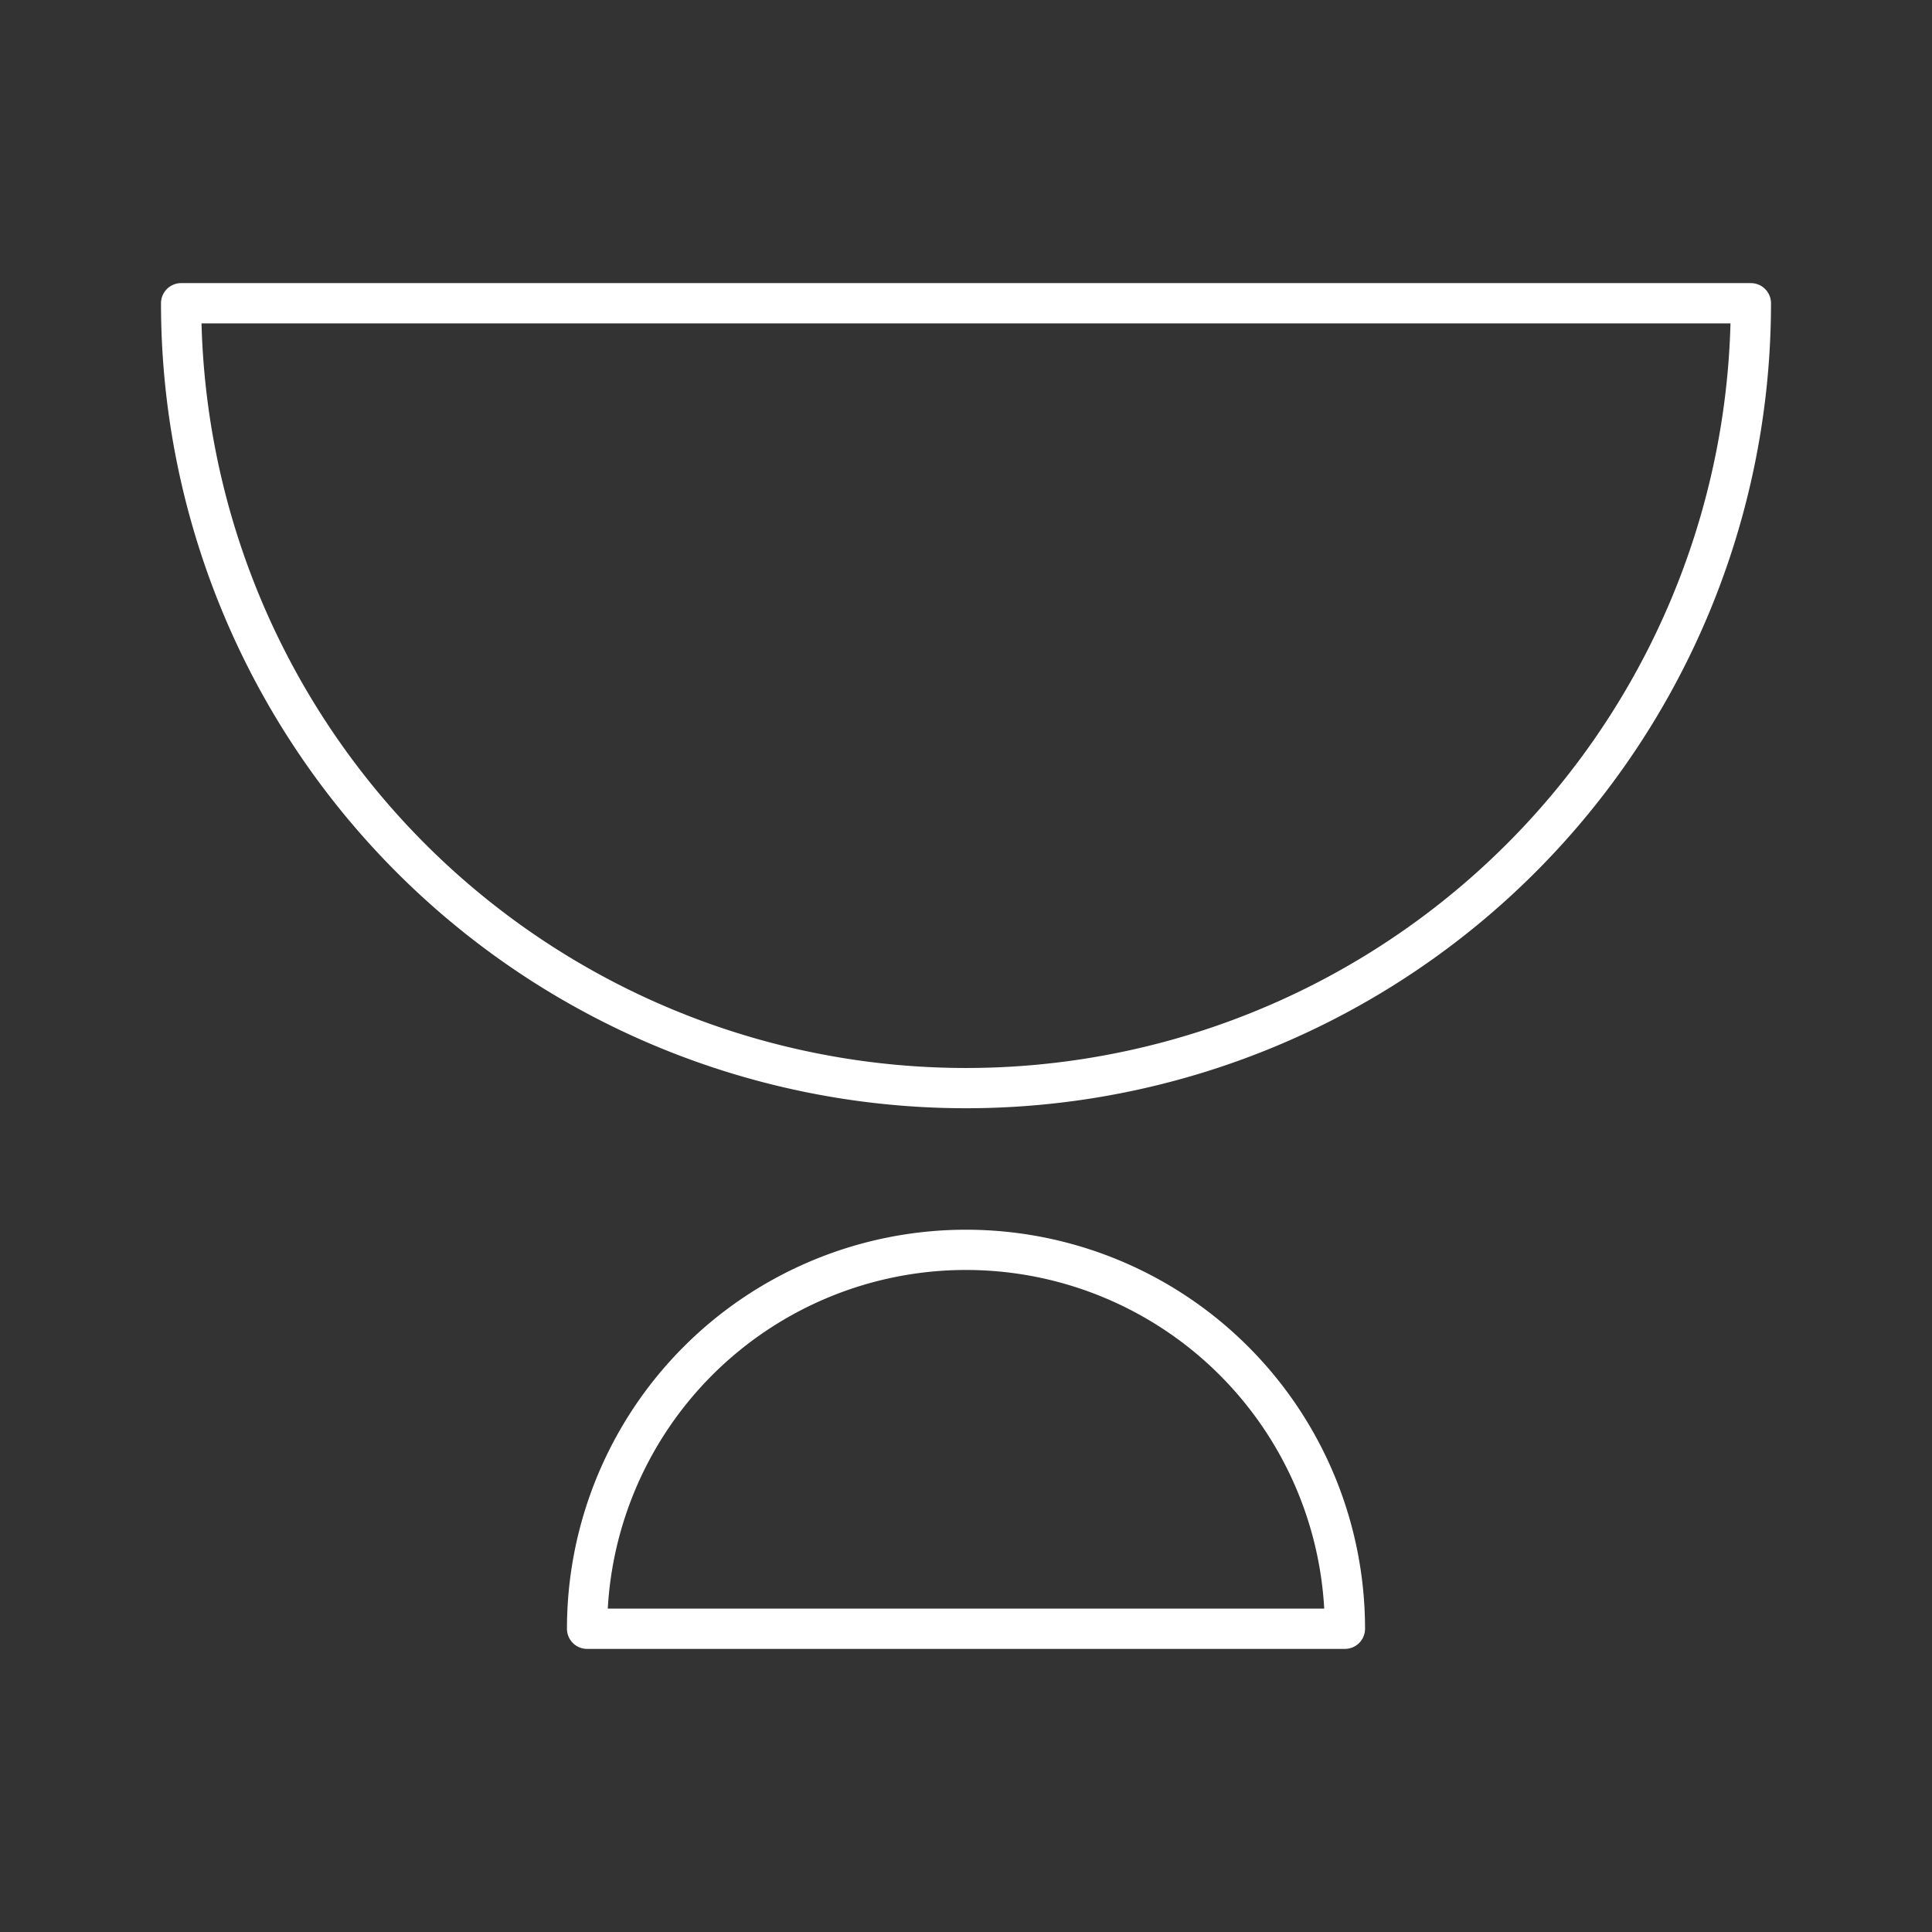 <svg xmlns="http://www.w3.org/2000/svg" width="800" height="800" fill="#000" viewBox="0 0 48 48"><rect x="0" y="0" width="48" height="48" fill="#333333" stroke="none"/><g id="SVGRepo_iconCarrier"><defs><style>.a{fill:none;stroke:#fff;stroke-linecap:round;stroke-linejoin:round}</style></defs><path d="M4.916 7.534h38.168M4.5 7.534a19.5 19.5 0 0 0 39 0ZM33.414 40.466a9.414 9.414 0 0 0-18.828 0Z" class="a"/></g></svg>